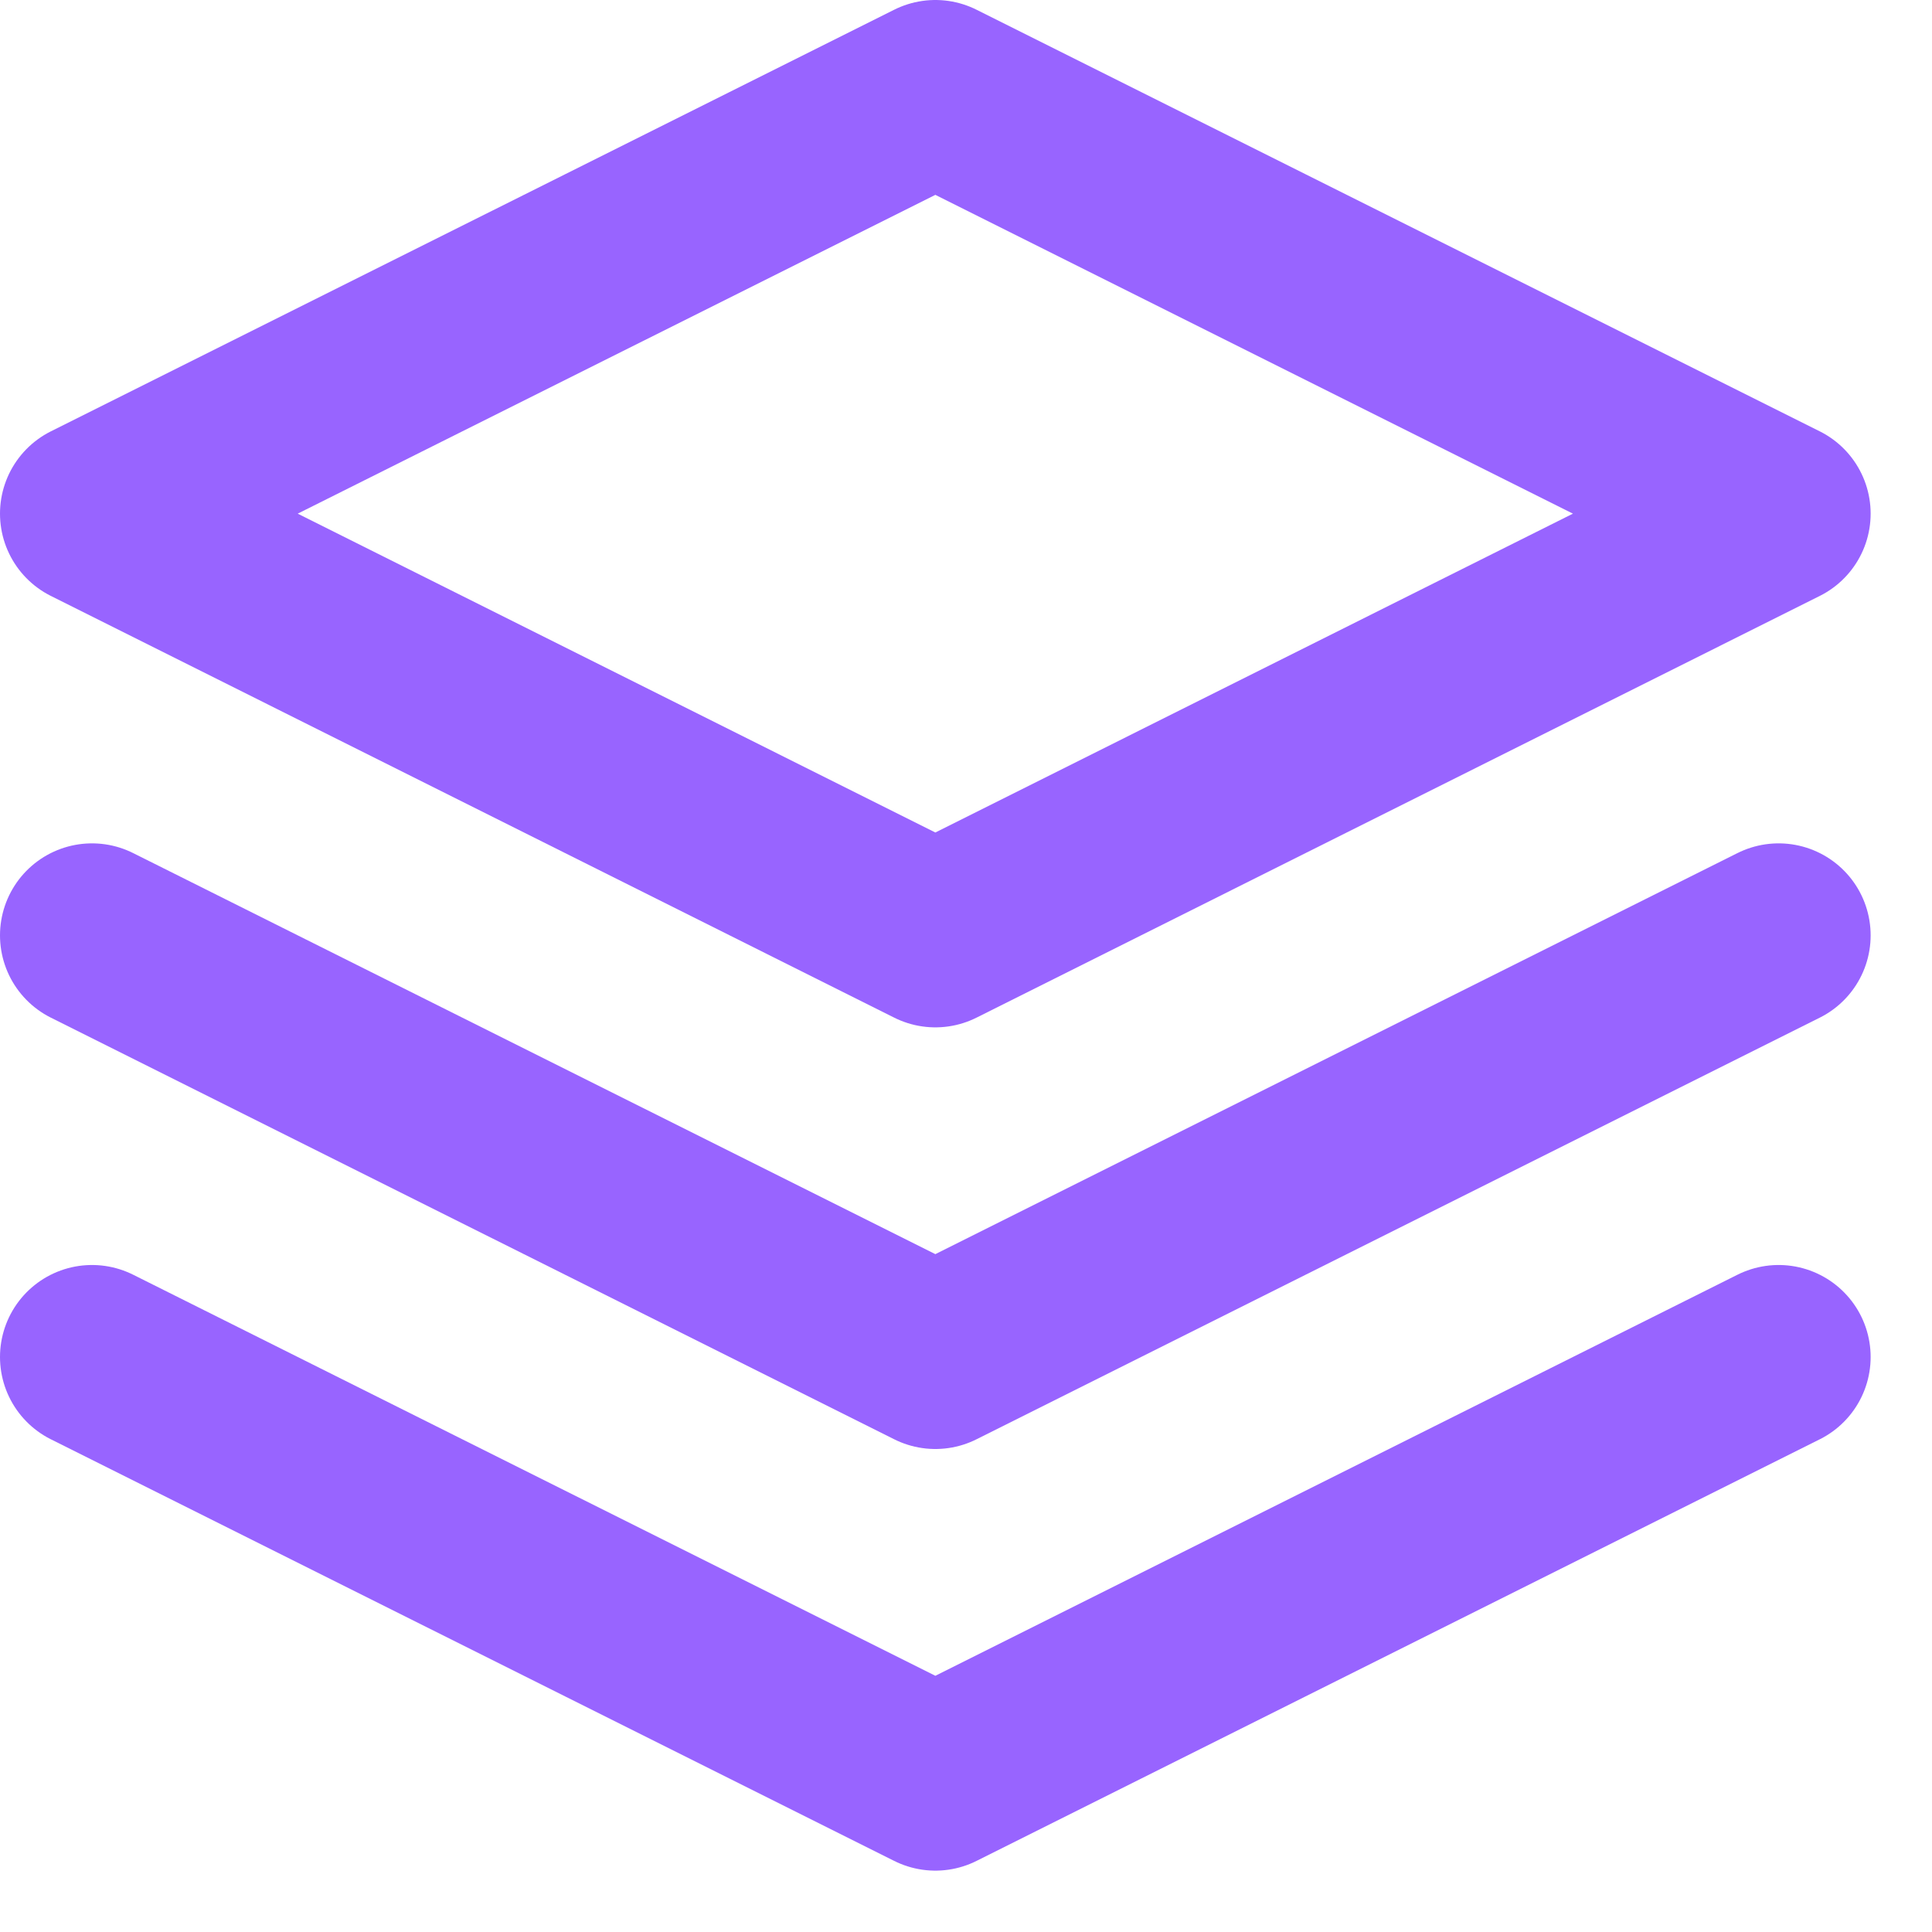 <svg width="21" height="21" viewBox="0 0 21 21" fill="none" xmlns="http://www.w3.org/2000/svg">
<path d="M10.167 1L1 5.583L10.167 10.167L19.333 5.583L10.167 1Z" stroke="#9864FF" stroke-width="2" stroke-linecap="round" stroke-linejoin="round"/>
<path d="M1 14.75L10.167 19.333L19.333 14.75" stroke="#9864FF" stroke-width="2" stroke-linecap="round" stroke-linejoin="round"/>
<path d="M1 10.167L10.167 14.75L19.333 10.167" stroke="#9864FF" stroke-width="2" stroke-linecap="round" stroke-linejoin="round"/>
</svg>
